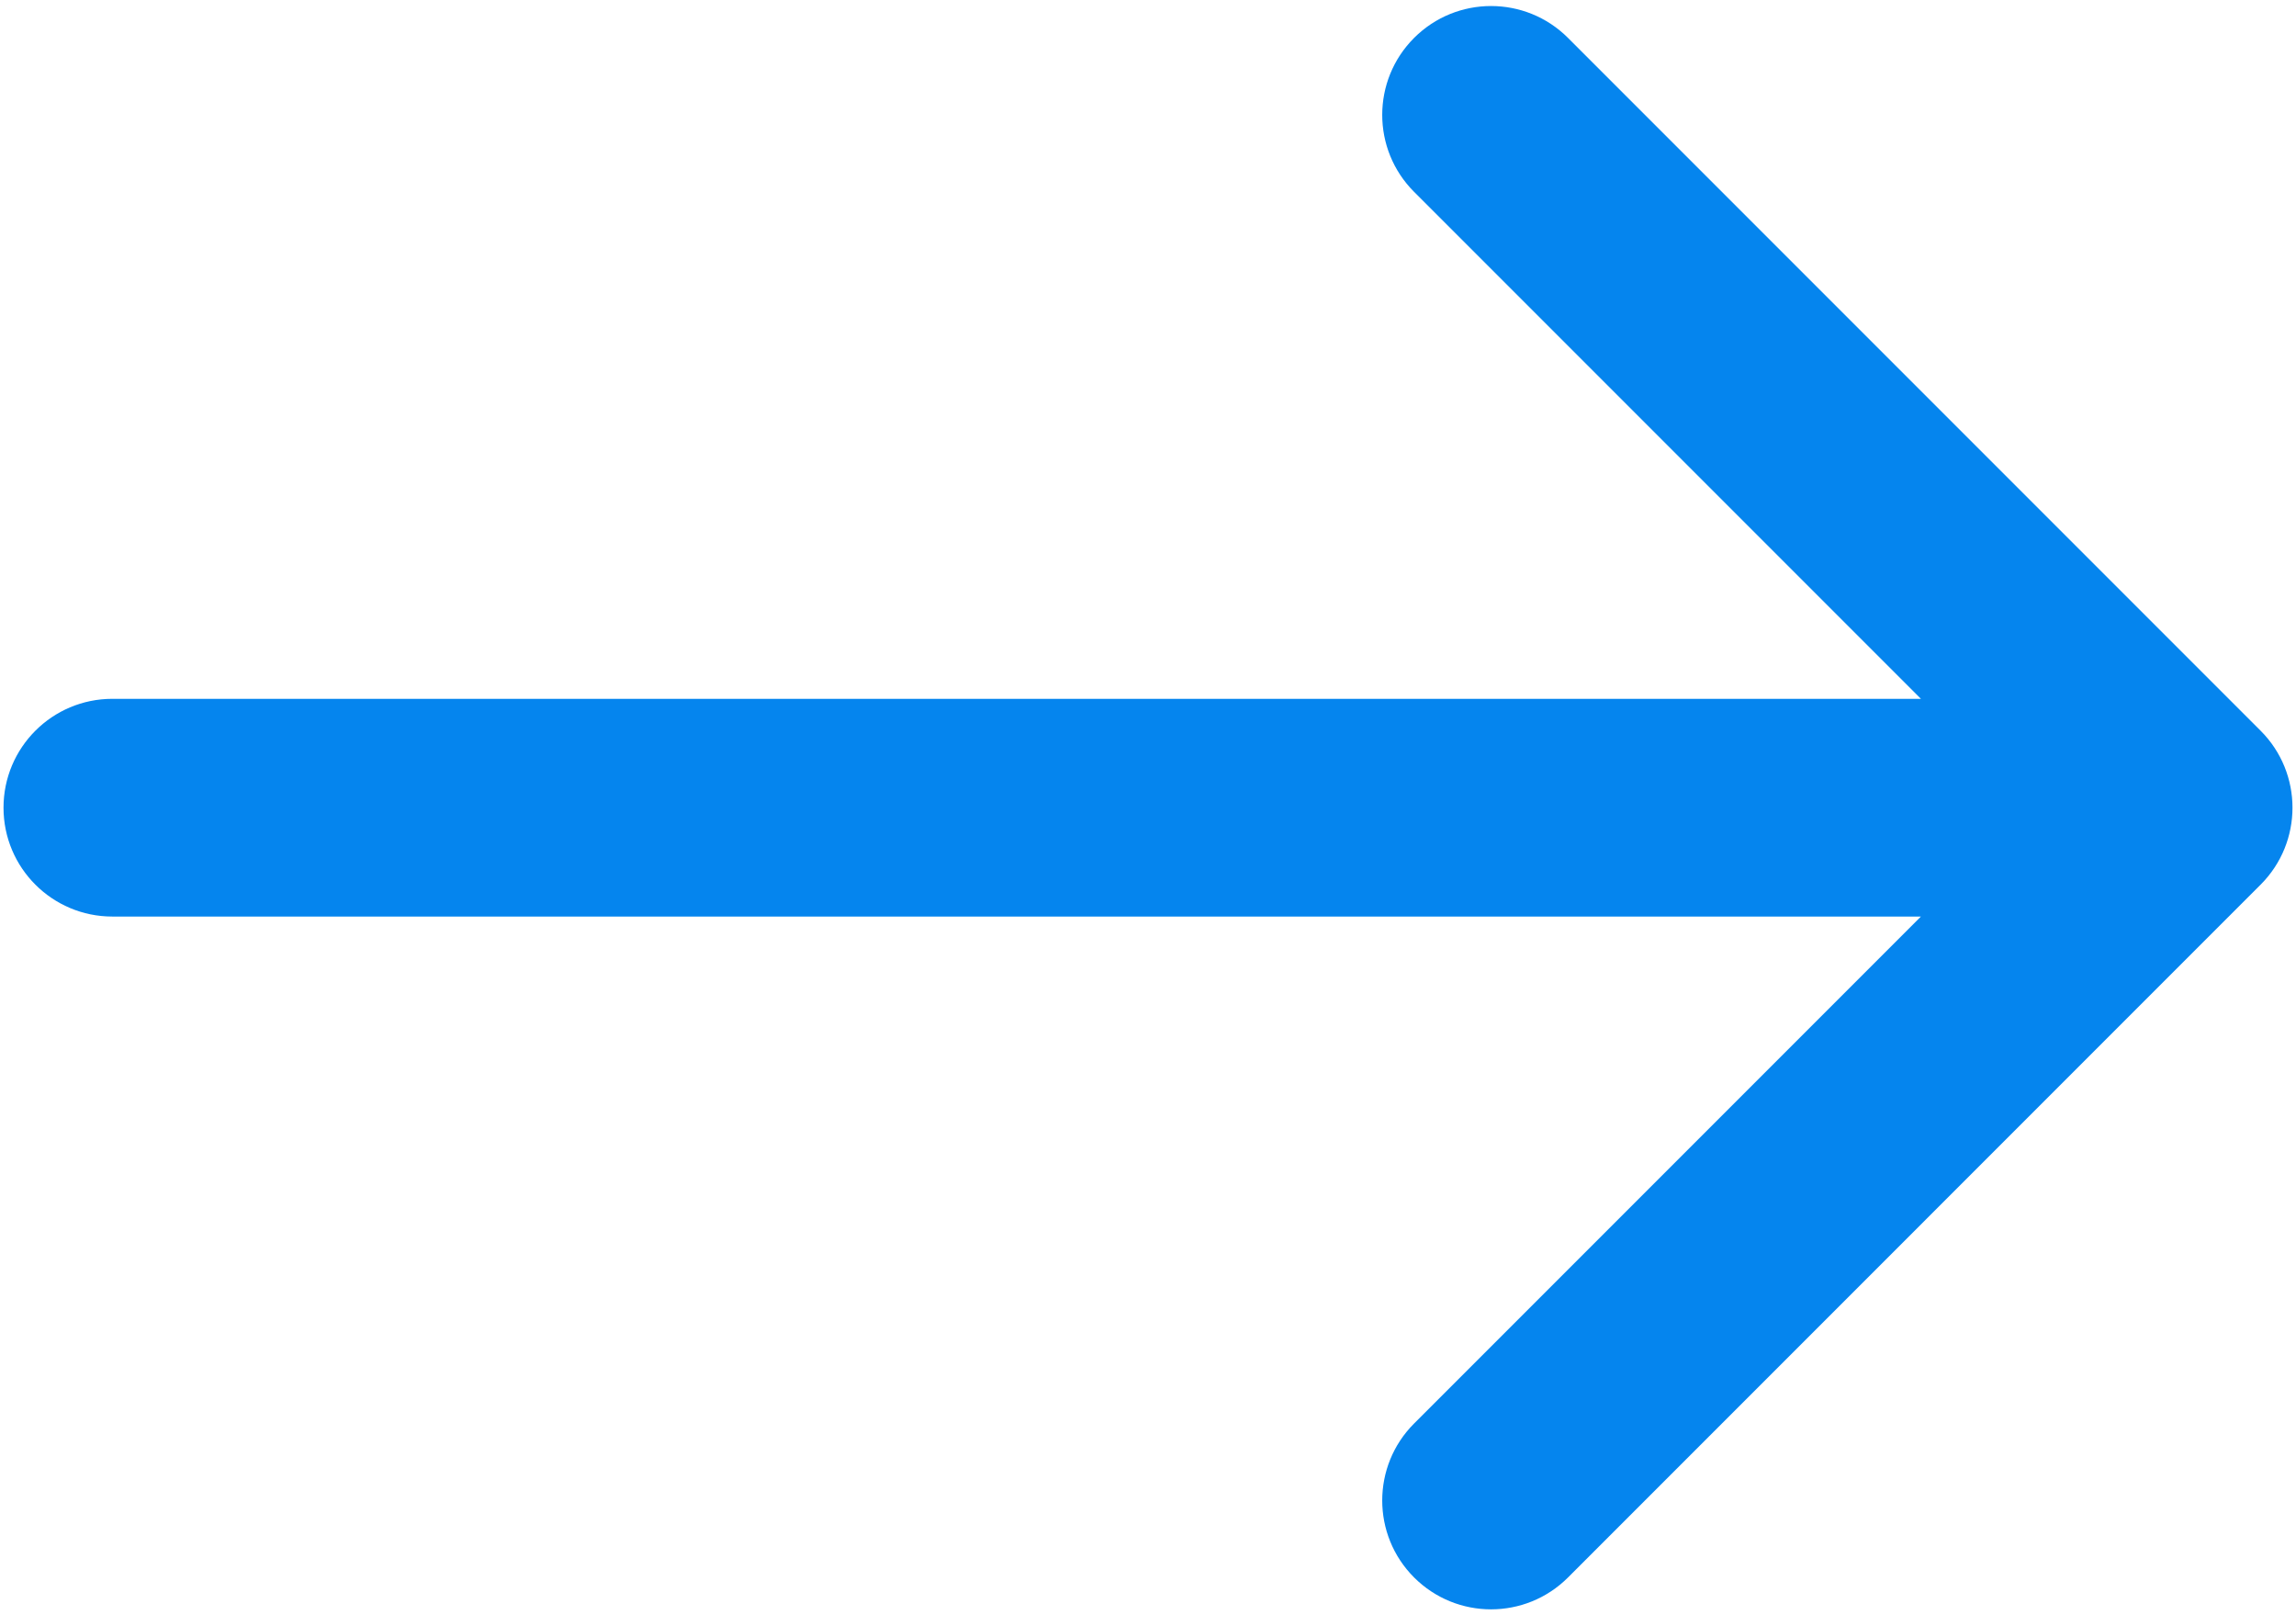 <?xml version="1.0" encoding="UTF-8"?> <svg xmlns="http://www.w3.org/2000/svg" width="327" height="230" viewBox="0 0 327 230" fill="none"> <path d="M16 99.5C7.44 99.5 0.5 106.44 0.5 115C0.5 123.56 7.44 130.5 16 130.5L16 99.5ZM321.96 125.96C328.013 119.907 328.013 110.093 321.96 104.04L223.319 5.398C217.266 -0.655 207.452 -0.655 201.398 5.398C195.345 11.452 195.345 21.266 201.398 27.319L289.08 115L201.398 202.681C195.345 208.734 195.345 218.548 201.398 224.602C207.452 230.655 217.266 230.655 223.319 224.602L321.96 125.96ZM16 130.5L311 130.5L311 99.5L16 99.5L16 130.5Z" fill="#0585EE"></path> </svg> 